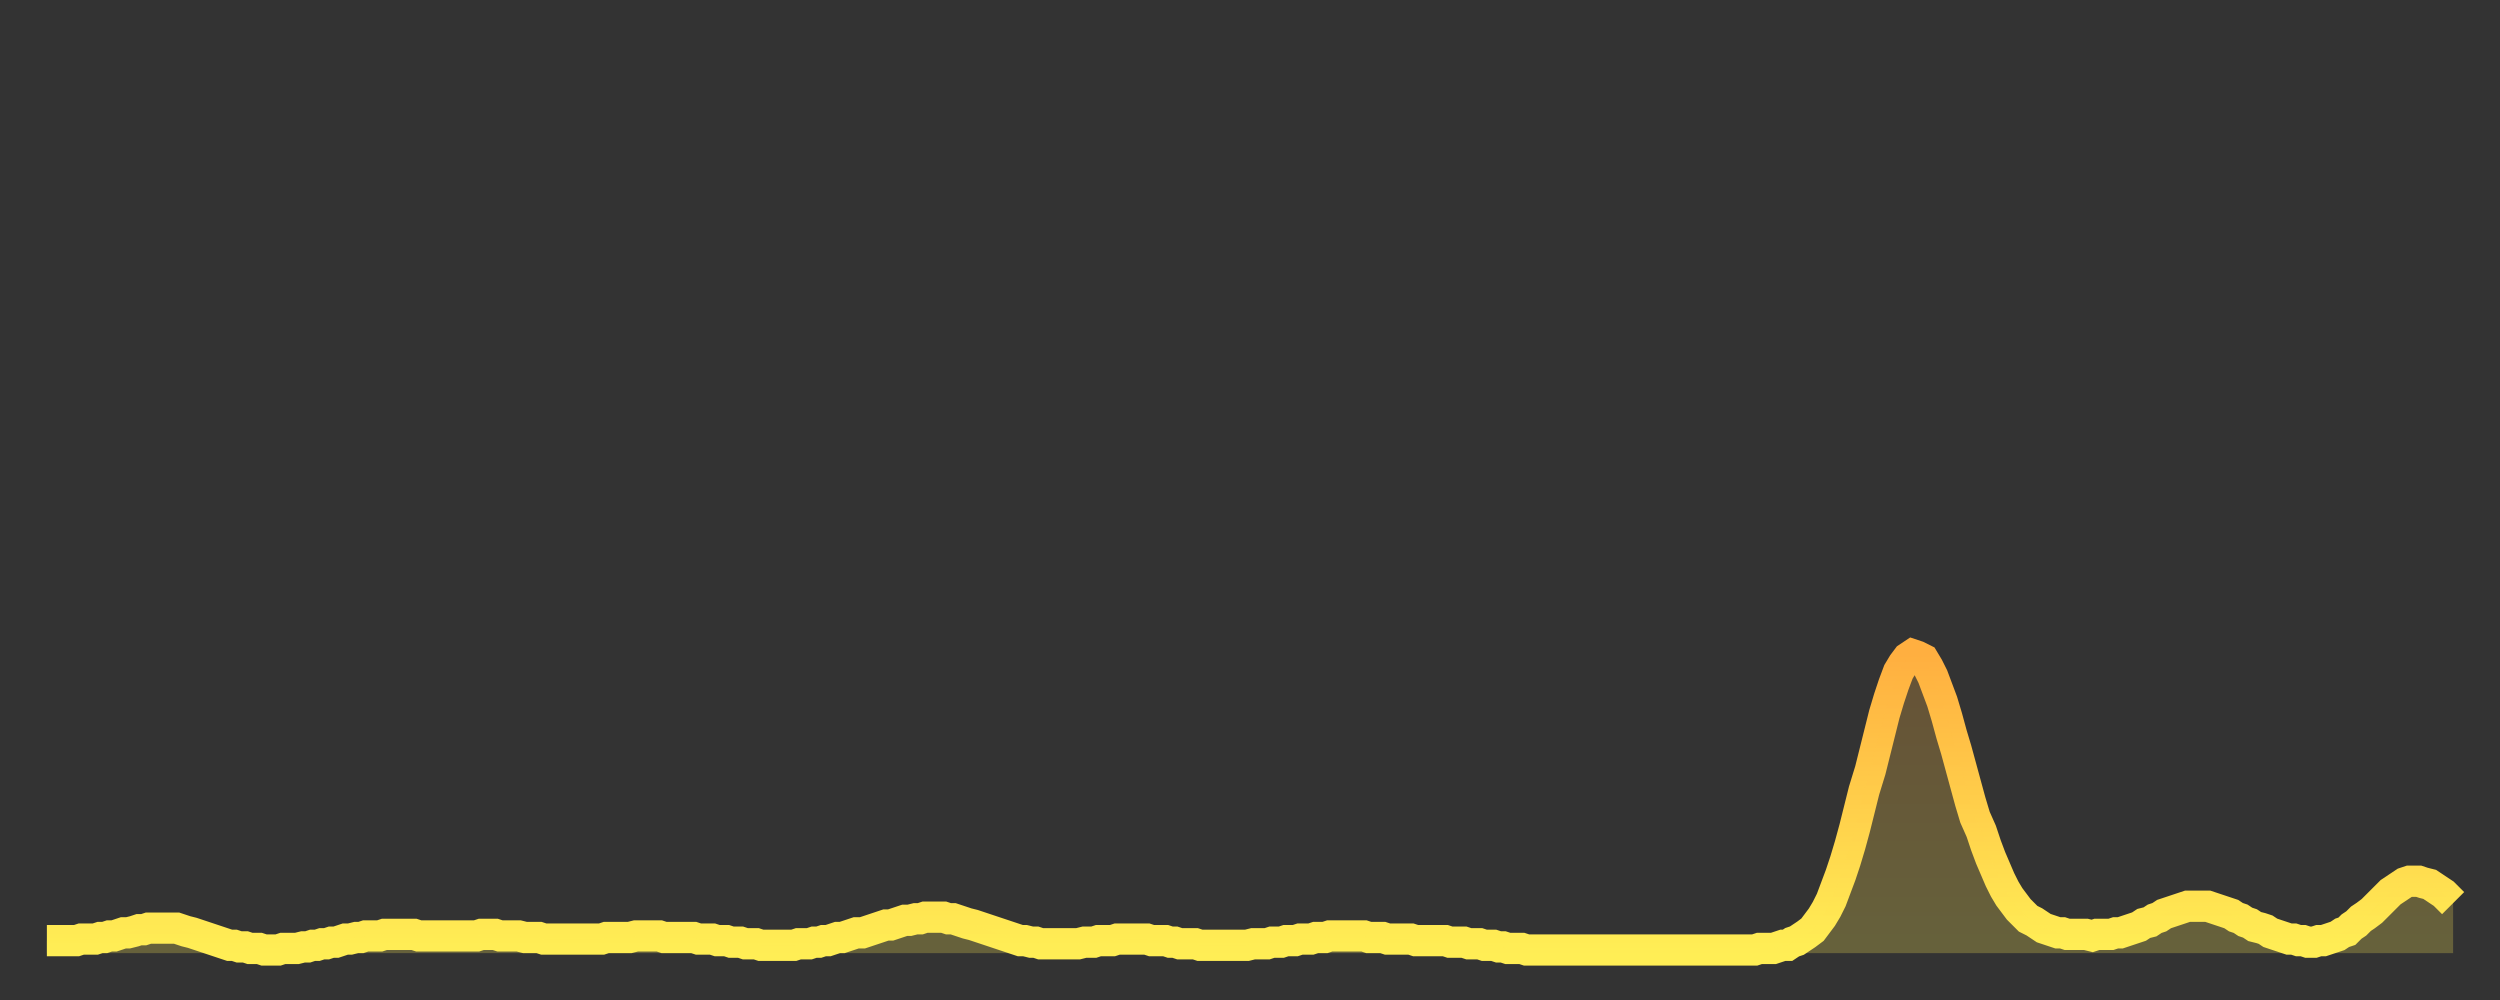 <?xml version="1.0" encoding="utf-8" ?>
<svg baseProfile="full" height="64" version="1.1" width="160" xmlns="http://www.w3.org/2000/svg" xmlns:ev="http://www.w3.org/2001/xml-events" xmlns:xlink="http://www.w3.org/1999/xlink"><rect width="100%" height="100%" fill="#333333" stroke="none"/><defs><linearGradient id="id365460" x1="0" x2="0" y1="0" y2="1"><stop offset="0%" stop-color="#ffaf40" /><stop offset="50%" stop-color="#ffce4a" /><stop offset="100%" stop-color="#ffee55" /></linearGradient></defs><g transform="translate(3,3)"><g><path d="M 0.0 57.2 0.3 57.2 0.6 57.2 0.9 57.2 1.2 57.2 1.5 57.2 1.9 57.2 2.2 57.1 2.5 57.1 2.8 57.1 3.1 57.1 3.4 57.0 3.7 57.0 4.0 56.9 4.3 56.9 4.6 56.8 4.9 56.7 5.2 56.7 5.6 56.6 5.9 56.5 6.2 56.5 6.5 56.4 6.8 56.4 7.1 56.4 7.4 56.4 7.7 56.4 8.0 56.4 8.3 56.4 8.6 56.5 8.9 56.6 9.3 56.7 9.6 56.8 9.9 56.9 10.2 57.0 10.5 57.1 10.8 57.2 11.1 57.3 11.4 57.4 11.7 57.5 12.0 57.5 12.3 57.6 12.7 57.6 13.0 57.7 13.3 57.7 13.6 57.7 13.9 57.8 14.2 57.8 14.5 57.8 14.8 57.8 15.1 57.7 15.4 57.7 15.7 57.7 16.0 57.7 16.4 57.6 16.7 57.6 17.0 57.5 17.3 57.5 17.6 57.4 17.9 57.4 18.2 57.3 18.5 57.3 18.8 57.2 19.1 57.1 19.4 57.1 19.8 57.0 20.1 57.0 20.4 56.9 20.7 56.9 21.0 56.9 21.3 56.9 21.6 56.8 21.9 56.8 22.2 56.8 22.5 56.8 22.8 56.8 23.1 56.8 23.5 56.8 23.8 56.9 24.1 56.9 24.4 56.9 24.7 56.9 25.0 56.9 25.3 56.9 25.6 56.9 25.9 56.9 26.2 56.9 26.5 56.9 26.8 56.9 27.2 56.9 27.5 56.9 27.8 56.8 28.1 56.8 28.4 56.8 28.7 56.8 29.0 56.9 29.3 56.9 29.6 56.9 29.9 56.9 30.2 56.9 30.6 57.0 30.9 57.0 31.2 57.0 31.5 57.0 31.8 57.1 32.1 57.1 32.4 57.1 32.7 57.1 33.0 57.1 33.3 57.1 33.6 57.1 33.9 57.1 34.3 57.1 34.6 57.1 34.9 57.1 35.2 57.1 35.5 57.1 35.8 57.0 36.1 57.0 36.4 57.0 36.7 57.0 37.0 57.0 37.3 57.0 37.7 56.9 38.0 56.9 38.3 56.9 38.6 56.9 38.9 56.9 39.2 56.9 39.5 57.0 39.8 57.0 40.1 57.0 40.4 57.0 40.7 57.0 41.0 57.0 41.4 57.0 41.7 57.1 42.0 57.1 42.3 57.1 42.6 57.1 42.9 57.2 43.2 57.2 43.5 57.2 43.8 57.3 44.1 57.3 44.4 57.3 44.7 57.4 45.1 57.4 45.4 57.4 45.7 57.5 46.0 57.5 46.3 57.5 46.6 57.5 46.9 57.5 47.2 57.5 47.5 57.5 47.8 57.5 48.1 57.4 48.5 57.4 48.8 57.4 49.1 57.3 49.4 57.3 49.7 57.2 50.0 57.2 50.3 57.1 50.6 57.0 50.9 57.0 51.2 56.9 51.5 56.8 51.8 56.7 52.2 56.7 52.5 56.6 52.8 56.5 53.1 56.4 53.4 56.3 53.7 56.2 54.0 56.2 54.3 56.1 54.6 56.0 54.9 55.9 55.2 55.9 55.6 55.8 55.9 55.8 56.2 55.7 56.5 55.7 56.8 55.7 57.1 55.7 57.4 55.7 57.7 55.8 58.0 55.8 58.3 55.9 58.6 56.0 58.9 56.1 59.3 56.2 59.6 56.3 59.9 56.4 60.2 56.5 60.5 56.6 60.8 56.7 61.1 56.8 61.4 56.9 61.7 57.0 62.0 57.1 62.3 57.2 62.6 57.2 63.0 57.3 63.3 57.3 63.6 57.4 63.9 57.4 64.2 57.4 64.5 57.4 64.8 57.4 65.1 57.4 65.4 57.4 65.7 57.4 66.0 57.4 66.4 57.3 66.7 57.3 67.0 57.3 67.3 57.2 67.6 57.2 67.9 57.2 68.2 57.2 68.5 57.1 68.8 57.1 69.1 57.1 69.4 57.1 69.7 57.1 70.1 57.1 70.4 57.1 70.7 57.2 71.0 57.2 71.3 57.2 71.6 57.2 71.9 57.3 72.2 57.3 72.5 57.4 72.8 57.4 73.1 57.4 73.5 57.4 73.8 57.5 74.1 57.5 74.4 57.5 74.7 57.5 75.0 57.5 75.3 57.5 75.6 57.5 75.9 57.5 76.2 57.5 76.5 57.5 76.8 57.5 77.2 57.4 77.5 57.4 77.8 57.4 78.1 57.4 78.4 57.3 78.7 57.3 79.0 57.3 79.3 57.2 79.6 57.2 79.9 57.2 80.2 57.1 80.5 57.1 80.9 57.1 81.2 57.0 81.5 57.0 81.8 57.0 82.1 56.9 82.4 56.9 82.7 56.9 83.0 56.9 83.3 56.9 83.6 56.9 83.9 56.9 84.3 56.9 84.6 57.0 84.9 57.0 85.2 57.0 85.5 57.0 85.8 57.1 86.1 57.1 86.4 57.1 86.7 57.1 87.0 57.1 87.3 57.1 87.6 57.2 88.0 57.2 88.3 57.2 88.6 57.2 88.9 57.2 89.2 57.2 89.5 57.2 89.8 57.3 90.1 57.3 90.4 57.3 90.7 57.3 91.0 57.4 91.4 57.4 91.7 57.4 92.0 57.5 92.3 57.5 92.6 57.5 92.9 57.6 93.2 57.6 93.5 57.7 93.8 57.7 94.1 57.7 94.4 57.7 94.7 57.8 95.1 57.8 95.4 57.8 95.7 57.8 96.0 57.8 96.3 57.8 96.6 57.8 96.9 57.8 97.2 57.8 97.5 57.8 97.8 57.8 98.1 57.8 98.4 57.8 98.8 57.8 99.1 57.8 99.4 57.8 99.7 57.8 100.0 57.8 100.3 57.8 100.6 57.8 100.9 57.8 101.2 57.8 101.5 57.8 101.8 57.8 102.2 57.8 102.5 57.8 102.8 57.8 103.1 57.8 103.4 57.8 103.7 57.8 104.0 57.8 104.3 57.8 104.6 57.8 104.9 57.8 105.2 57.8 105.5 57.8 105.9 57.8 106.2 57.8 106.5 57.8 106.8 57.8 107.1 57.8 107.4 57.8 107.7 57.8 108.0 57.8 108.3 57.8 108.6 57.8 108.9 57.8 109.3 57.8 109.6 57.7 109.9 57.7 110.2 57.7 110.5 57.7 110.8 57.6 111.1 57.5 111.4 57.5 111.7 57.3 112.0 57.2 112.3 57.0 112.6 56.8 113.0 56.5 113.3 56.1 113.6 55.7 113.9 55.2 114.2 54.6 114.5 53.8 114.8 53.0 115.1 52.1 115.4 51.1 115.7 50.0 116.0 48.8 116.3 47.6 116.7 46.3 117.0 45.1 117.3 43.9 117.6 42.7 117.9 41.7 118.2 40.8 118.5 40.0 118.8 39.5 119.1 39.1 119.4 38.9 119.7 39.0 120.1 39.2 120.4 39.7 120.7 40.3 121.0 41.1 121.3 41.9 121.6 42.9 121.9 44.0 122.2 45.0 122.5 46.1 122.8 47.2 123.1 48.3 123.4 49.3 123.8 50.2 124.1 51.1 124.4 51.9 124.7 52.6 125.0 53.3 125.3 53.9 125.6 54.4 125.9 54.8 126.2 55.2 126.5 55.5 126.8 55.8 127.2 56.0 127.5 56.2 127.8 56.4 128.1 56.5 128.4 56.6 128.7 56.7 129.0 56.7 129.3 56.8 129.6 56.8 129.9 56.8 130.2 56.8 130.5 56.8 130.9 56.9 131.2 56.8 131.5 56.8 131.8 56.8 132.1 56.8 132.4 56.7 132.7 56.7 133.0 56.6 133.3 56.5 133.6 56.4 133.9 56.3 134.2 56.1 134.6 56.0 134.9 55.8 135.2 55.7 135.5 55.5 135.8 55.4 136.1 55.3 136.4 55.2 136.7 55.1 137.0 55.0 137.3 55.0 137.6 55.0 138.0 55.0 138.3 55.0 138.6 55.1 138.9 55.2 139.2 55.3 139.5 55.4 139.8 55.5 140.1 55.7 140.4 55.8 140.7 56.0 141.0 56.1 141.3 56.3 141.7 56.4 142.0 56.5 142.3 56.7 142.6 56.8 142.9 56.9 143.2 57.0 143.5 57.1 143.8 57.1 144.1 57.2 144.4 57.2 144.7 57.3 145.1 57.3 145.4 57.2 145.7 57.2 146.0 57.1 146.3 57.0 146.6 56.9 146.9 56.7 147.2 56.6 147.5 56.3 147.8 56.1 148.1 55.8 148.4 55.6 148.8 55.3 149.1 55.0 149.4 54.7 149.7 54.4 150.0 54.1 150.3 53.9 150.6 53.7 150.9 53.5 151.2 53.4 151.5 53.4 151.8 53.4 152.1 53.5 152.5 53.6 152.8 53.8 153.1 54.0 153.4 54.2 153.7 54.5 154.0 54.8" fill="none" id="graph-curve" opacity="1" stroke="url(#id365460)" stroke-width="2" /><path d="M 0 58 L 0.0 57.2 0.3 57.2 0.6 57.2 0.9 57.2 1.2 57.2 1.5 57.2 1.9 57.2 2.2 57.1 2.5 57.1 2.8 57.1 3.1 57.1 3.4 57.0 3.7 57.0 4.0 56.9 4.3 56.9 4.6 56.8 4.9 56.7 5.2 56.7 5.6 56.6 5.9 56.5 6.2 56.5 6.5 56.4 6.8 56.4 7.1 56.4 7.4 56.4 7.7 56.4 8.0 56.4 8.3 56.4 8.6 56.5 8.9 56.6 9.3 56.7 9.6 56.8 9.9 56.9 10.2 57.0 10.5 57.1 10.8 57.2 11.1 57.3 11.4 57.4 11.7 57.5 12.0 57.5 12.3 57.6 12.7 57.6 13.0 57.7 13.3 57.7 13.6 57.7 13.9 57.8 14.2 57.8 14.5 57.8 14.8 57.8 15.1 57.7 15.4 57.7 15.7 57.7 16.0 57.7 16.4 57.6 16.7 57.6 17.0 57.5 17.3 57.5 17.6 57.4 17.9 57.4 18.2 57.3 18.5 57.3 18.8 57.2 19.1 57.1 19.4 57.1 19.8 57.0 20.1 57.0 20.4 56.9 20.7 56.9 21.0 56.9 21.3 56.9 21.6 56.8 21.9 56.8 22.2 56.8 22.5 56.8 22.8 56.8 23.1 56.8 23.5 56.8 23.8 56.9 24.1 56.9 24.4 56.9 24.7 56.9 25.0 56.9 25.3 56.9 25.6 56.9 25.9 56.9 26.2 56.9 26.5 56.9 26.8 56.9 27.2 56.9 27.5 56.9 27.8 56.8 28.1 56.8 28.4 56.8 28.7 56.8 29.0 56.9 29.3 56.9 29.6 56.9 29.9 56.9 30.2 56.9 30.6 57.0 30.9 57.0 31.2 57.0 31.5 57.0 31.8 57.1 32.1 57.1 32.4 57.1 32.7 57.1 33.0 57.1 33.3 57.1 33.6 57.1 33.9 57.1 34.3 57.1 34.6 57.1 34.9 57.1 35.2 57.1 35.5 57.1 35.8 57.0 36.1 57.0 36.4 57.0 36.7 57.0 37.0 57.0 37.3 57.0 37.7 56.9 38.0 56.9 38.3 56.9 38.6 56.9 38.9 56.9 39.2 56.9 39.5 57.0 39.8 57.0 40.1 57.0 40.4 57.0 40.7 57.0 41.0 57.0 41.4 57.0 41.7 57.1 42.0 57.1 42.3 57.1 42.6 57.1 42.9 57.2 43.2 57.2 43.5 57.2 43.8 57.3 44.1 57.3 44.4 57.3 44.7 57.4 45.1 57.4 45.4 57.4 45.7 57.5 46.0 57.5 46.3 57.5 46.6 57.5 46.9 57.5 47.2 57.5 47.5 57.5 47.8 57.5 48.1 57.4 48.5 57.4 48.8 57.4 49.1 57.3 49.4 57.3 49.7 57.2 50.0 57.2 50.3 57.1 50.6 57.0 50.9 57.0 51.2 56.9 51.5 56.8 51.8 56.7 52.2 56.7 52.5 56.6 52.8 56.5 53.1 56.4 53.4 56.3 53.7 56.2 54.0 56.2 54.3 56.1 54.6 56.0 54.9 55.9 55.2 55.9 55.6 55.8 55.9 55.8 56.2 55.7 56.5 55.7 56.8 55.7 57.1 55.7 57.4 55.7 57.7 55.8 58.0 55.8 58.3 55.9 58.6 56.0 58.9 56.1 59.3 56.2 59.6 56.3 59.9 56.4 60.2 56.5 60.5 56.6 60.8 56.7 61.1 56.8 61.4 56.9 61.7 57.0 62.0 57.1 62.3 57.2 62.6 57.2 63.0 57.3 63.3 57.3 63.6 57.4 63.9 57.4 64.2 57.4 64.5 57.4 64.8 57.4 65.1 57.4 65.4 57.4 65.7 57.4 66.0 57.4 66.4 57.3 66.7 57.3 67.0 57.3 67.3 57.2 67.6 57.2 67.9 57.2 68.2 57.2 68.5 57.1 68.8 57.1 69.1 57.1 69.4 57.1 69.7 57.1 70.1 57.1 70.4 57.1 70.7 57.2 71.0 57.2 71.3 57.2 71.6 57.2 71.9 57.3 72.2 57.3 72.5 57.4 72.8 57.4 73.1 57.4 73.5 57.4 73.8 57.5 74.1 57.5 74.4 57.5 74.7 57.5 75.0 57.5 75.3 57.5 75.6 57.5 75.9 57.5 76.2 57.5 76.5 57.5 76.8 57.5 77.2 57.4 77.5 57.4 77.8 57.4 78.1 57.4 78.4 57.3 78.7 57.3 79.0 57.3 79.3 57.2 79.6 57.2 79.9 57.2 80.2 57.1 80.5 57.1 80.9 57.1 81.2 57.0 81.5 57.0 81.8 57.0 82.1 56.9 82.4 56.9 82.7 56.9 83.0 56.9 83.3 56.9 83.6 56.9 83.9 56.9 84.3 56.9 84.6 57.0 84.9 57.0 85.2 57.0 85.5 57.0 85.8 57.1 86.1 57.1 86.4 57.1 86.7 57.1 87.0 57.1 87.3 57.1 87.6 57.2 88.0 57.2 88.3 57.2 88.6 57.2 88.9 57.2 89.2 57.2 89.5 57.2 89.8 57.3 90.1 57.3 90.4 57.3 90.7 57.3 91.0 57.4 91.4 57.4 91.7 57.4 92.0 57.5 92.3 57.5 92.6 57.5 92.9 57.6 93.2 57.6 93.5 57.7 93.8 57.7 94.1 57.7 94.4 57.7 94.7 57.8 95.1 57.8 95.4 57.8 95.7 57.8 96.0 57.8 96.3 57.8 96.6 57.8 96.9 57.8 97.2 57.8 97.5 57.8 97.8 57.8 98.1 57.8 98.4 57.8 98.8 57.8 99.1 57.8 99.4 57.8 99.7 57.8 100.0 57.8 100.3 57.8 100.6 57.8 100.9 57.8 101.2 57.8 101.5 57.8 101.8 57.8 102.2 57.8 102.5 57.8 102.8 57.8 103.1 57.8 103.4 57.8 103.7 57.8 104.0 57.8 104.3 57.8 104.6 57.8 104.9 57.8 105.2 57.8 105.5 57.8 105.9 57.8 106.2 57.8 106.5 57.8 106.8 57.8 107.1 57.8 107.4 57.8 107.7 57.8 108.0 57.8 108.3 57.8 108.6 57.8 108.9 57.8 109.3 57.8 109.6 57.7 109.9 57.7 110.2 57.7 110.5 57.7 110.8 57.6 111.1 57.5 111.4 57.5 111.7 57.3 112.0 57.2 112.3 57.0 112.6 56.8 113.0 56.5 113.3 56.1 113.6 55.7 113.9 55.2 114.2 54.6 114.5 53.8 114.8 53.0 115.1 52.1 115.4 51.1 115.7 50.0 116.0 48.8 116.3 47.6 116.7 46.3 117.0 45.1 117.3 43.9 117.6 42.7 117.9 41.7 118.2 40.8 118.5 40.0 118.8 39.5 119.1 39.1 119.4 38.9 119.7 39.0 120.1 39.2 120.4 39.7 120.7 40.3 121.0 41.1 121.3 41.9 121.6 42.9 121.9 44.0 122.2 45.0 122.5 46.1 122.8 47.2 123.1 48.3 123.4 49.3 123.8 50.2 124.1 51.1 124.4 51.9 124.7 52.6 125.0 53.3 125.3 53.9 125.6 54.4 125.9 54.8 126.2 55.2 126.5 55.5 126.8 55.8 127.2 56.0 127.5 56.2 127.8 56.4 128.1 56.5 128.4 56.6 128.7 56.7 129.0 56.7 129.3 56.8 129.6 56.8 129.9 56.8 130.2 56.8 130.5 56.8 130.9 56.9 131.2 56.8 131.5 56.8 131.8 56.8 132.1 56.8 132.4 56.7 132.7 56.7 133.0 56.6 133.3 56.5 133.6 56.4 133.9 56.3 134.2 56.1 134.6 56.0 134.9 55.8 135.2 55.7 135.5 55.5 135.8 55.4 136.1 55.3 136.4 55.2 136.7 55.1 137.0 55.0 137.3 55.0 137.6 55.0 138.0 55.0 138.3 55.0 138.6 55.1 138.9 55.2 139.2 55.3 139.5 55.4 139.8 55.5 140.1 55.7 140.4 55.8 140.7 56.0 141.0 56.1 141.3 56.3 141.7 56.4 142.0 56.5 142.3 56.7 142.6 56.8 142.9 56.9 143.2 57.0 143.5 57.1 143.8 57.1 144.1 57.2 144.4 57.2 144.7 57.3 145.1 57.3 145.4 57.2 145.7 57.2 146.0 57.1 146.3 57.0 146.6 56.9 146.9 56.7 147.2 56.6 147.5 56.3 147.8 56.1 148.1 55.8 148.4 55.6 148.8 55.3 149.1 55.0 149.4 54.7 149.7 54.4 150.0 54.1 150.3 53.9 150.6 53.7 150.9 53.5 151.2 53.4 151.5 53.4 151.8 53.4 152.1 53.5 152.5 53.6 152.8 53.8 153.1 54.0 153.4 54.2 153.7 54.5 154.0 54.8 154 58" fill="url(#id365460)" fill-opacity=".25" id="graph-shadow" /></g></g></svg>